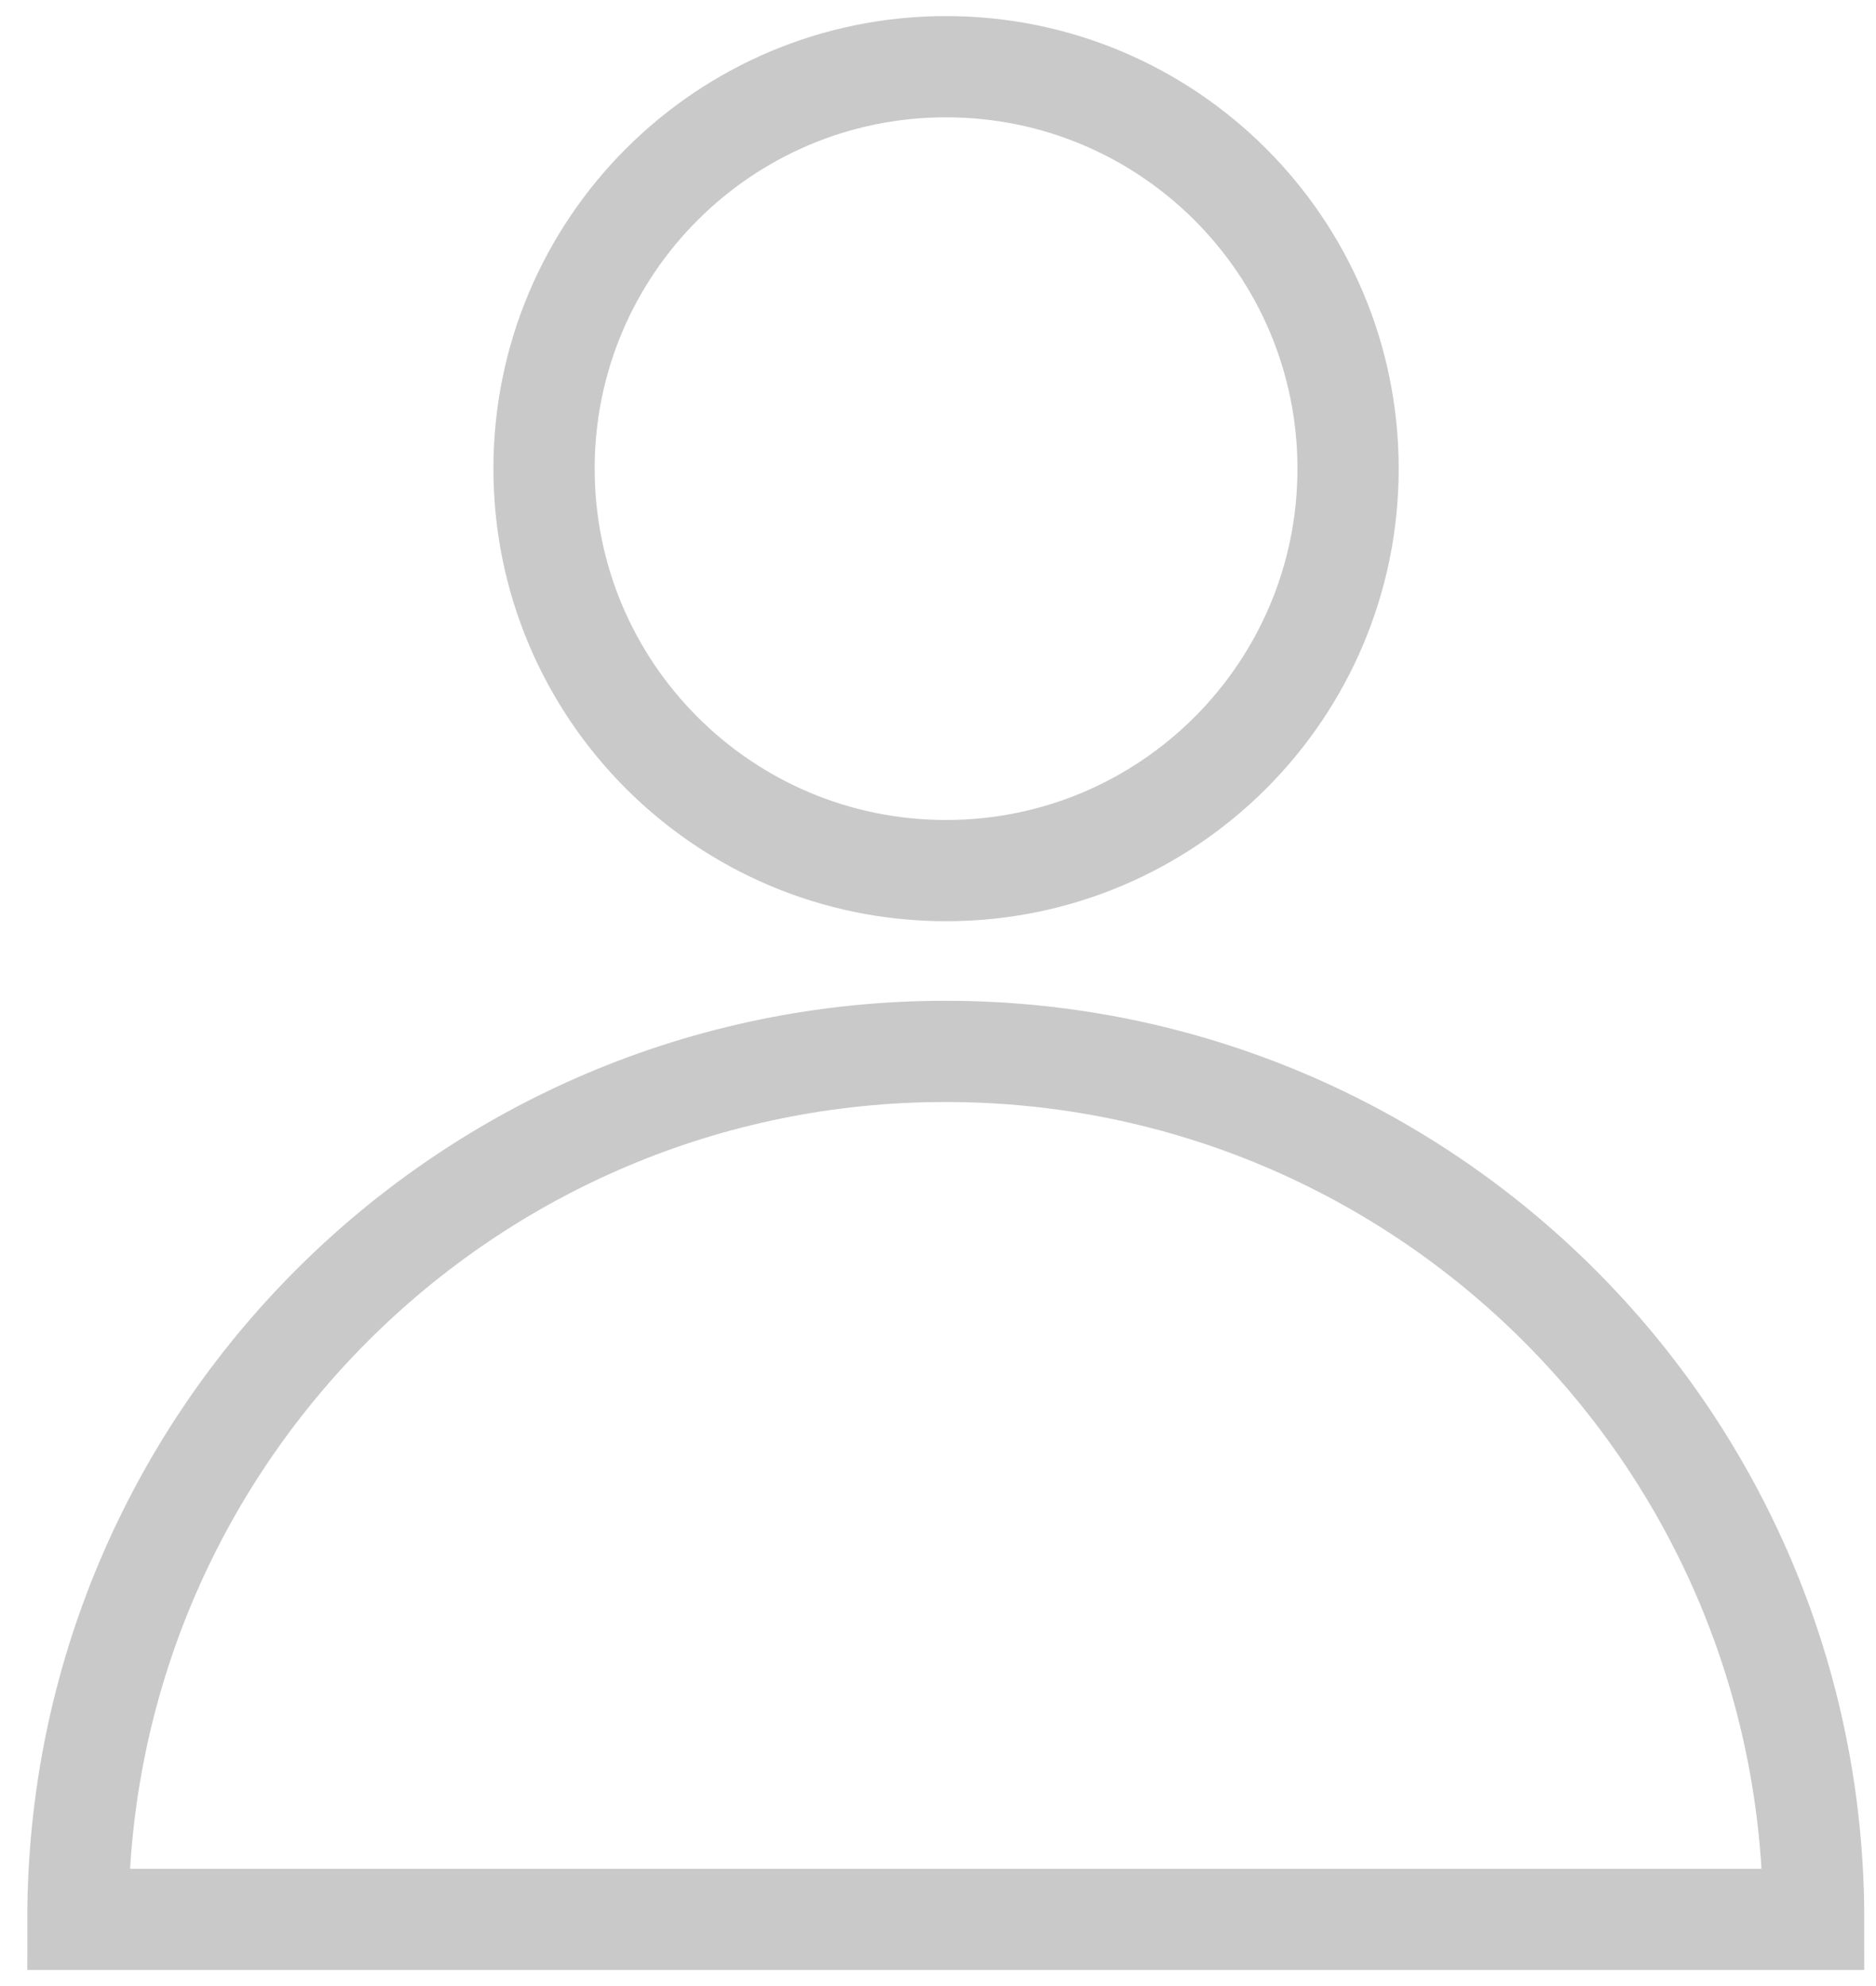 <?xml version="1.0" encoding="UTF-8"?> <svg xmlns="http://www.w3.org/2000/svg" width="34" height="36" viewBox="0 0 34 36" fill="none"><path d="M17.146 15.781C21.17 15.781 24.432 12.519 24.432 8.495C24.432 4.471 21.17 1.209 17.146 1.209C13.122 1.209 9.86 4.471 9.86 8.495C9.86 12.519 13.122 15.781 17.146 15.781Z" stroke="#C9C9C9" stroke-width="1.835" stroke-miterlimit="10" stroke-linecap="round"></path><path d="M32.87 34.792C32.87 26.105 25.832 19.058 17.136 19.058C8.441 19.058 1.412 26.105 1.412 34.792H32.87Z" stroke="#C9C9C9" stroke-width="1.835" stroke-miterlimit="10" stroke-linecap="round"></path></svg> 